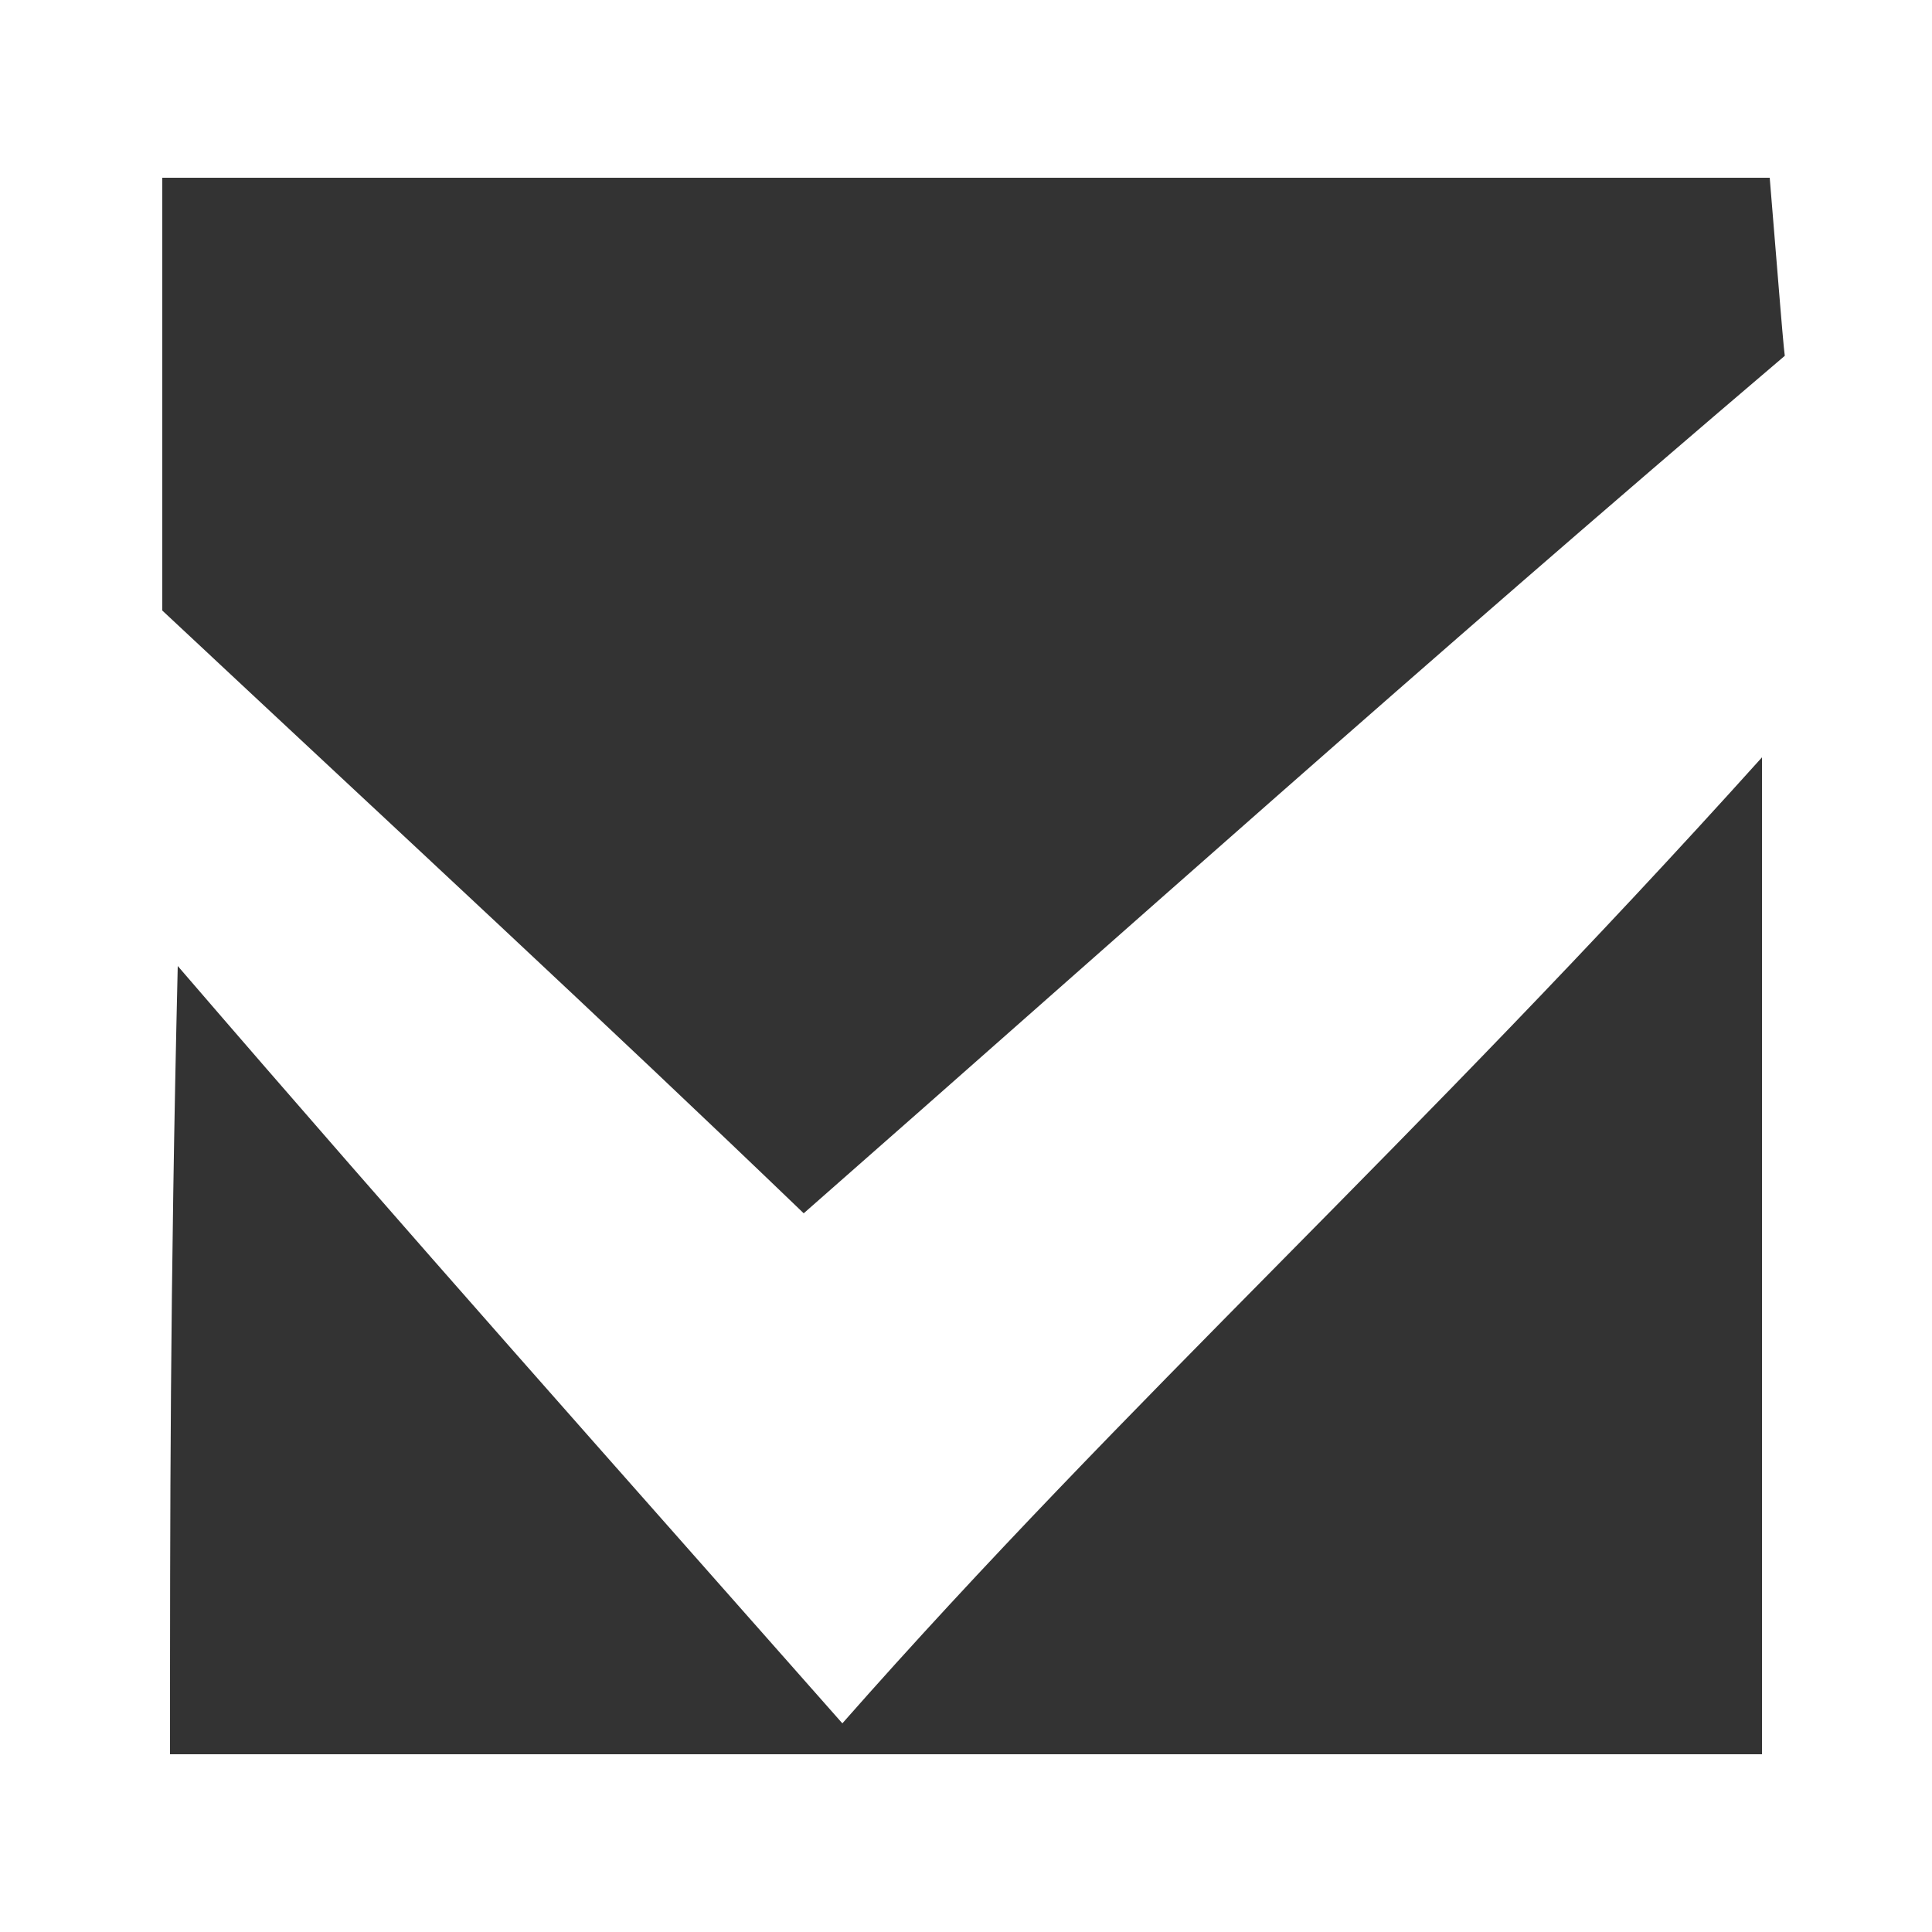 <?xml version="1.0" encoding="utf-8"?>
<!-- Generator: Adobe Illustrator 24.2.0, SVG Export Plug-In . SVG Version: 6.00 Build 0)  -->
<svg version="1.1" id="レイヤー_1" xmlns="http://www.w3.org/2000/svg" xmlns:xlink="http://www.w3.org/1999/xlink" x="0px"
	 y="0px" viewBox="0 0 25 25" style="enable-background:new 0 0 25 25;" xml:space="preserve">
<rect x="0" y="0" width="25" height="25" fill="#333333" stroke="none"/>
<style type="text/css">
	.st0{fill:#FFFFFF;}
</style>
<g>
	<path class="st0" d="M25,25c-8.3,0-16.6,0-25,0C0,16.7,0,8.4,0,0c8.3,0,16.5,0,25,0C25,8.3,25,16.6,25,25z M10.4,15.7
		c4.1-3.6,8-7.1,12.7-11.1c0,0.2-0.1-1.1-0.2-2.3c-7.1,0-13.9,0-20.8,0c0,2.5,0,4.6,0,5.6C5.2,10.8,7.8,13.2,10.4,15.7z M2.2,22.7
		c7,0,13.7,0,20.6,0c0-4.2,0-7.5,0-12.9c-4.5,5-8.2,8.3-11.9,12.5c-3-3.4-5.5-6.2-8.6-9.8C2.2,16.7,2.2,19.6,2.2,22.7z"/>
</g>
</svg>
